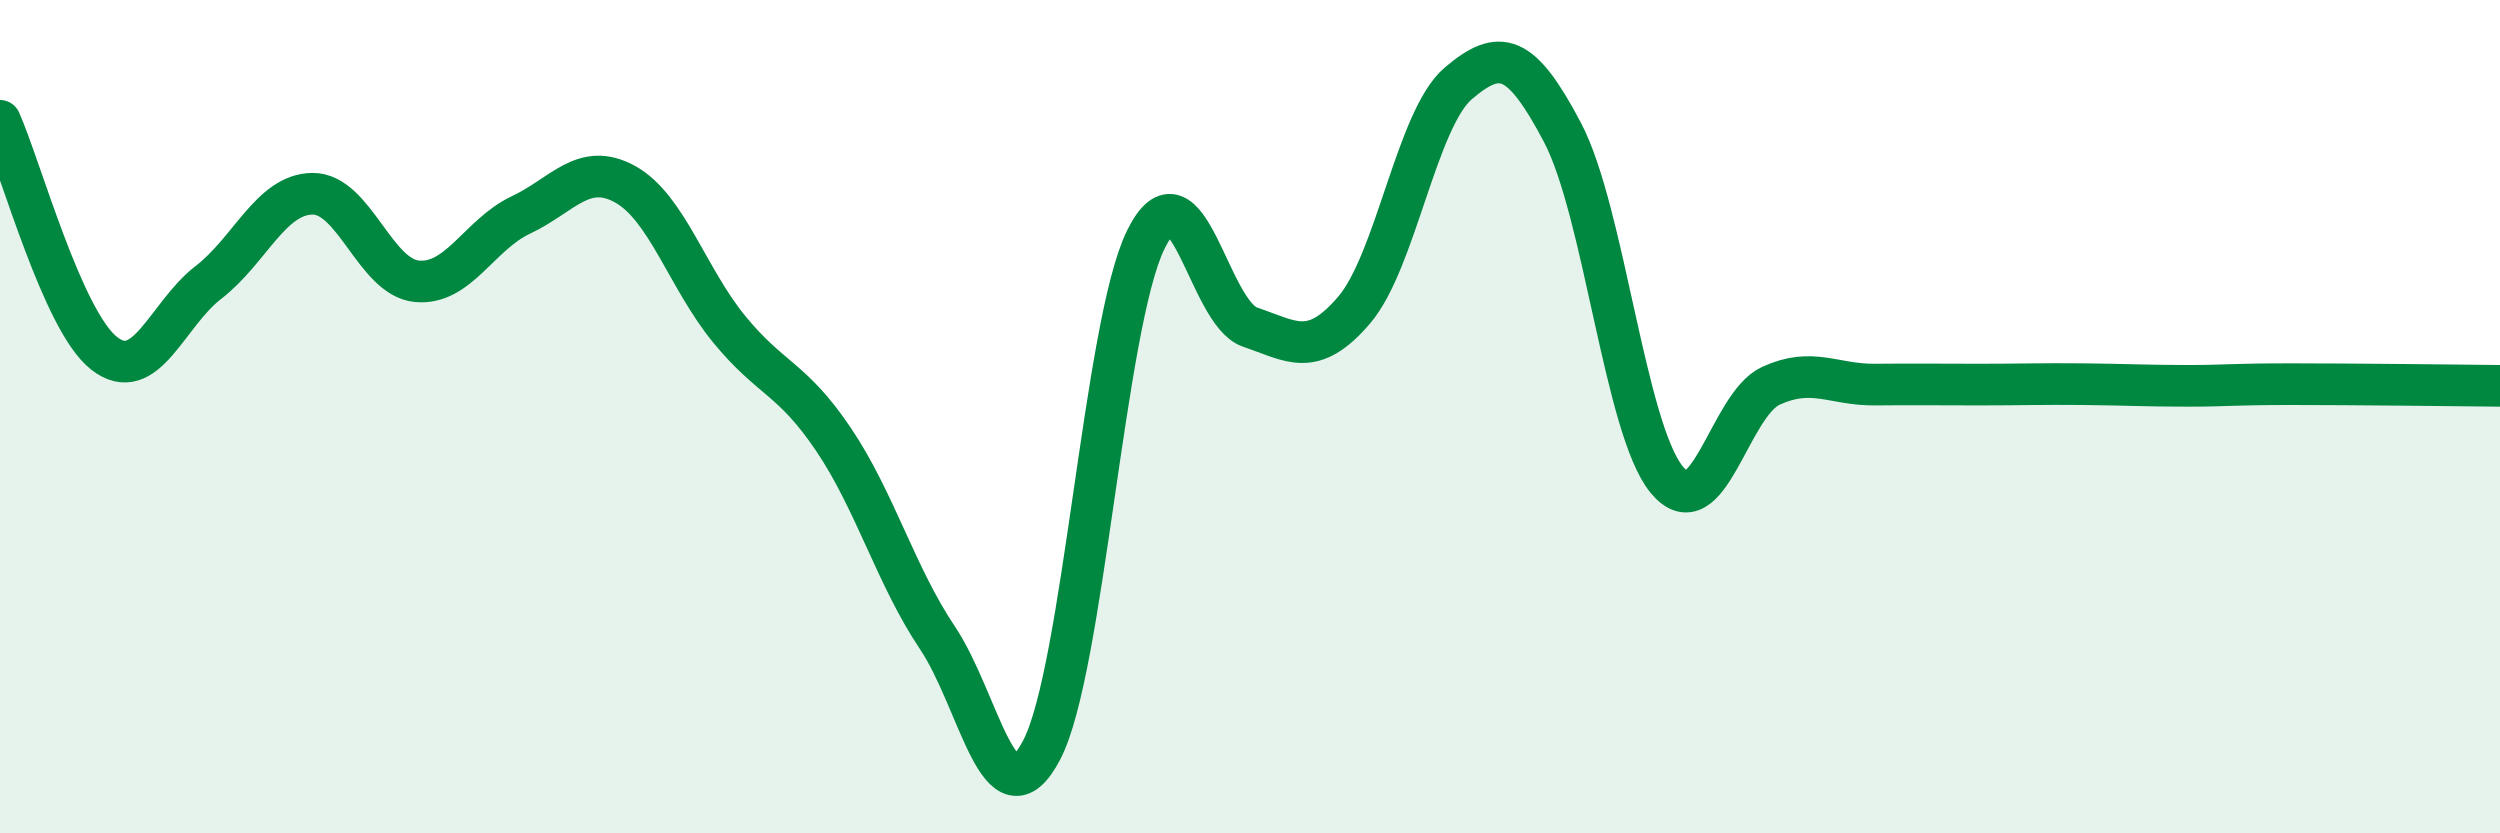 
    <svg width="60" height="20" viewBox="0 0 60 20" xmlns="http://www.w3.org/2000/svg">
      <path
        d="M 0,2.9 C 0.5,4.02 1.5,7.7 2.5,8.48 C 3.5,9.26 4,7.55 5,6.78 C 6,6.01 6.5,4.66 7.5,4.65 C 8.5,4.64 9,6.65 10,6.75 C 11,6.85 11.5,5.63 12.5,5.16 C 13.5,4.69 14,3.87 15,4.42 C 16,4.97 16.5,6.68 17.5,7.9 C 18.5,9.12 19,9.06 20,10.54 C 21,12.02 21.5,13.82 22.5,15.31 C 23.5,16.8 24,19.91 25,18 C 26,16.09 26.5,7.78 27.5,5.75 C 28.5,3.72 29,7.51 30,7.85 C 31,8.19 31.5,8.61 32.5,7.44 C 33.5,6.27 34,2.85 35,2 C 36,1.15 36.5,1.28 37.5,3.18 C 38.5,5.08 39,10.29 40,11.51 C 41,12.73 41.5,9.72 42.5,9.26 C 43.5,8.8 44,9.24 45,9.23 C 46,9.22 46.5,9.23 47.5,9.23 C 48.5,9.23 49,9.21 50,9.22 C 51,9.23 51.5,9.26 52.5,9.26 C 53.5,9.26 53.5,9.22 55,9.22 C 56.5,9.22 59,9.25 60,9.26L60 20L0 20Z"
        fill="#008740"
        opacity="0.1"
        stroke-linecap="round"
        stroke-linejoin="round"
      />
      <path
        d="M 0,2.9 C 0.5,4.02 1.5,7.7 2.5,8.48 C 3.5,9.26 4,7.55 5,6.78 C 6,6.01 6.5,4.66 7.5,4.65 C 8.5,4.64 9,6.65 10,6.75 C 11,6.85 11.5,5.63 12.5,5.16 C 13.5,4.69 14,3.87 15,4.42 C 16,4.97 16.5,6.68 17.5,7.9 C 18.5,9.12 19,9.06 20,10.54 C 21,12.02 21.5,13.82 22.5,15.31 C 23.5,16.8 24,19.91 25,18 C 26,16.09 26.5,7.78 27.5,5.75 C 28.5,3.72 29,7.51 30,7.85 C 31,8.19 31.5,8.61 32.5,7.44 C 33.5,6.27 34,2.85 35,2 C 36,1.15 36.5,1.28 37.5,3.18 C 38.5,5.08 39,10.29 40,11.51 C 41,12.73 41.5,9.72 42.5,9.26 C 43.5,8.8 44,9.24 45,9.23 C 46,9.22 46.5,9.23 47.5,9.23 C 48.5,9.23 49,9.21 50,9.22 C 51,9.23 51.5,9.26 52.5,9.26 C 53.5,9.26 53.5,9.22 55,9.22 C 56.5,9.22 59,9.25 60,9.26"
        stroke="#008740"
        stroke-width="1"
        fill="none"
        stroke-linecap="round"
        stroke-linejoin="round"
      />
    </svg>
  